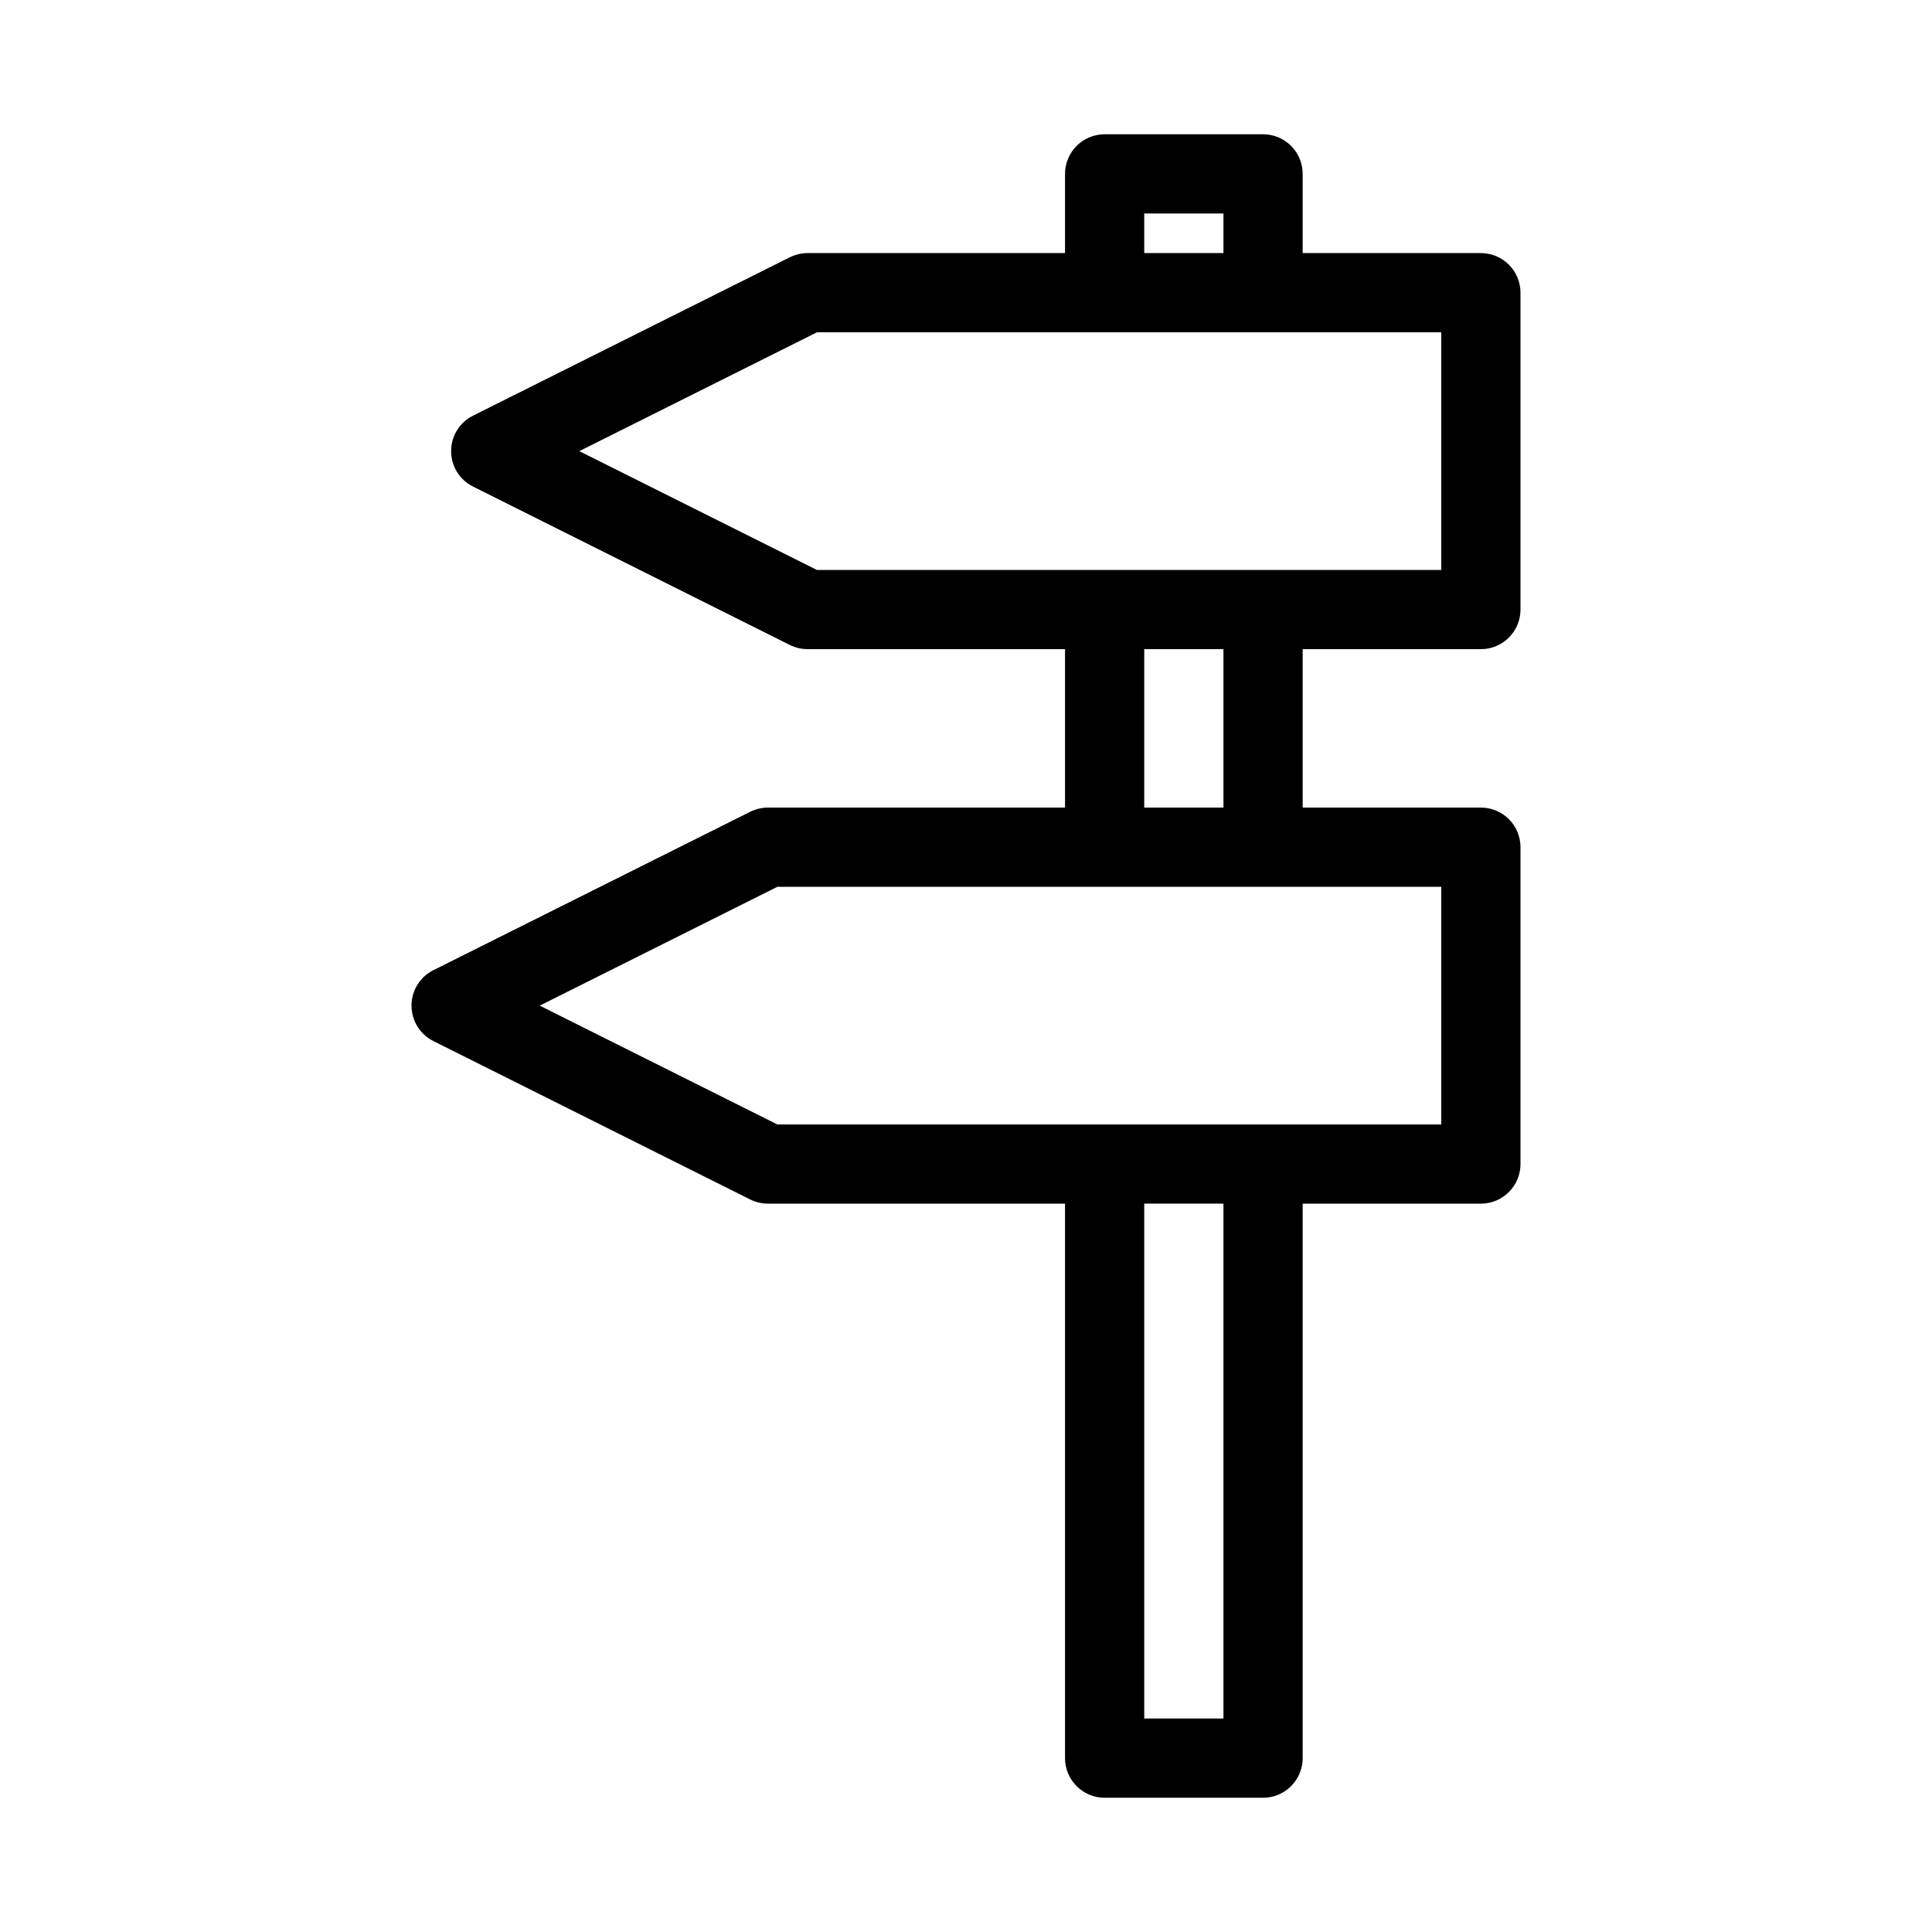 <?xml version="1.0" encoding="UTF-8"?>
<!-- Uploaded to: ICON Repo, www.iconrepo.com, Generator: ICON Repo Mixer Tools -->
<svg fill="#000000" width="800px" height="800px" version="1.1" viewBox="144 144 512 512" xmlns="http://www.w3.org/2000/svg">
 <path d="m536.45 211.07h-47.23v-20.992c0-5.793-4.703-10.496-10.496-10.496h-41.984c-5.793 0-10.496 4.703-10.496 10.496v20.992h-68.223c-1.594 0-3.211 0.379-4.691 1.102l-83.969 41.984c-3.59 1.793-5.805 5.394-5.805 9.395s2.215 7.598 5.805 9.395l83.988 41.996c1.457 0.711 3.074 1.09 4.672 1.09h68.223v41.984h-78.719c-1.594 0-3.211 0.379-4.691 1.102l-83.969 41.984c-3.59 1.793-5.805 5.394-5.805 9.395s2.215 7.598 5.805 9.395l83.988 41.996c1.457 0.711 3.074 1.09 4.672 1.09h78.719v146.95c0 5.793 4.703 10.496 10.496 10.496h41.984c5.793 0 10.496-4.703 10.496-10.496v-146.95h47.23c5.793 0 10.496-4.703 10.496-10.496v-83.969c0-5.793-4.703-10.496-10.496-10.496h-47.23v-41.984h47.23c5.793 0 10.496-4.703 10.496-10.496v-83.969c0-5.793-4.699-10.496-10.496-10.496zm-89.215-10.496h20.992v10.496h-20.992zm20.992 398.85h-20.992v-136.45h20.992zm57.727-220.41v62.977h-175.95l-62.977-31.488 62.977-31.488zm-78.719-20.992v-41.984h20.992v41.984zm78.719-62.977h-165.46l-62.977-31.488 62.977-31.488h165.46z"/>
</svg>